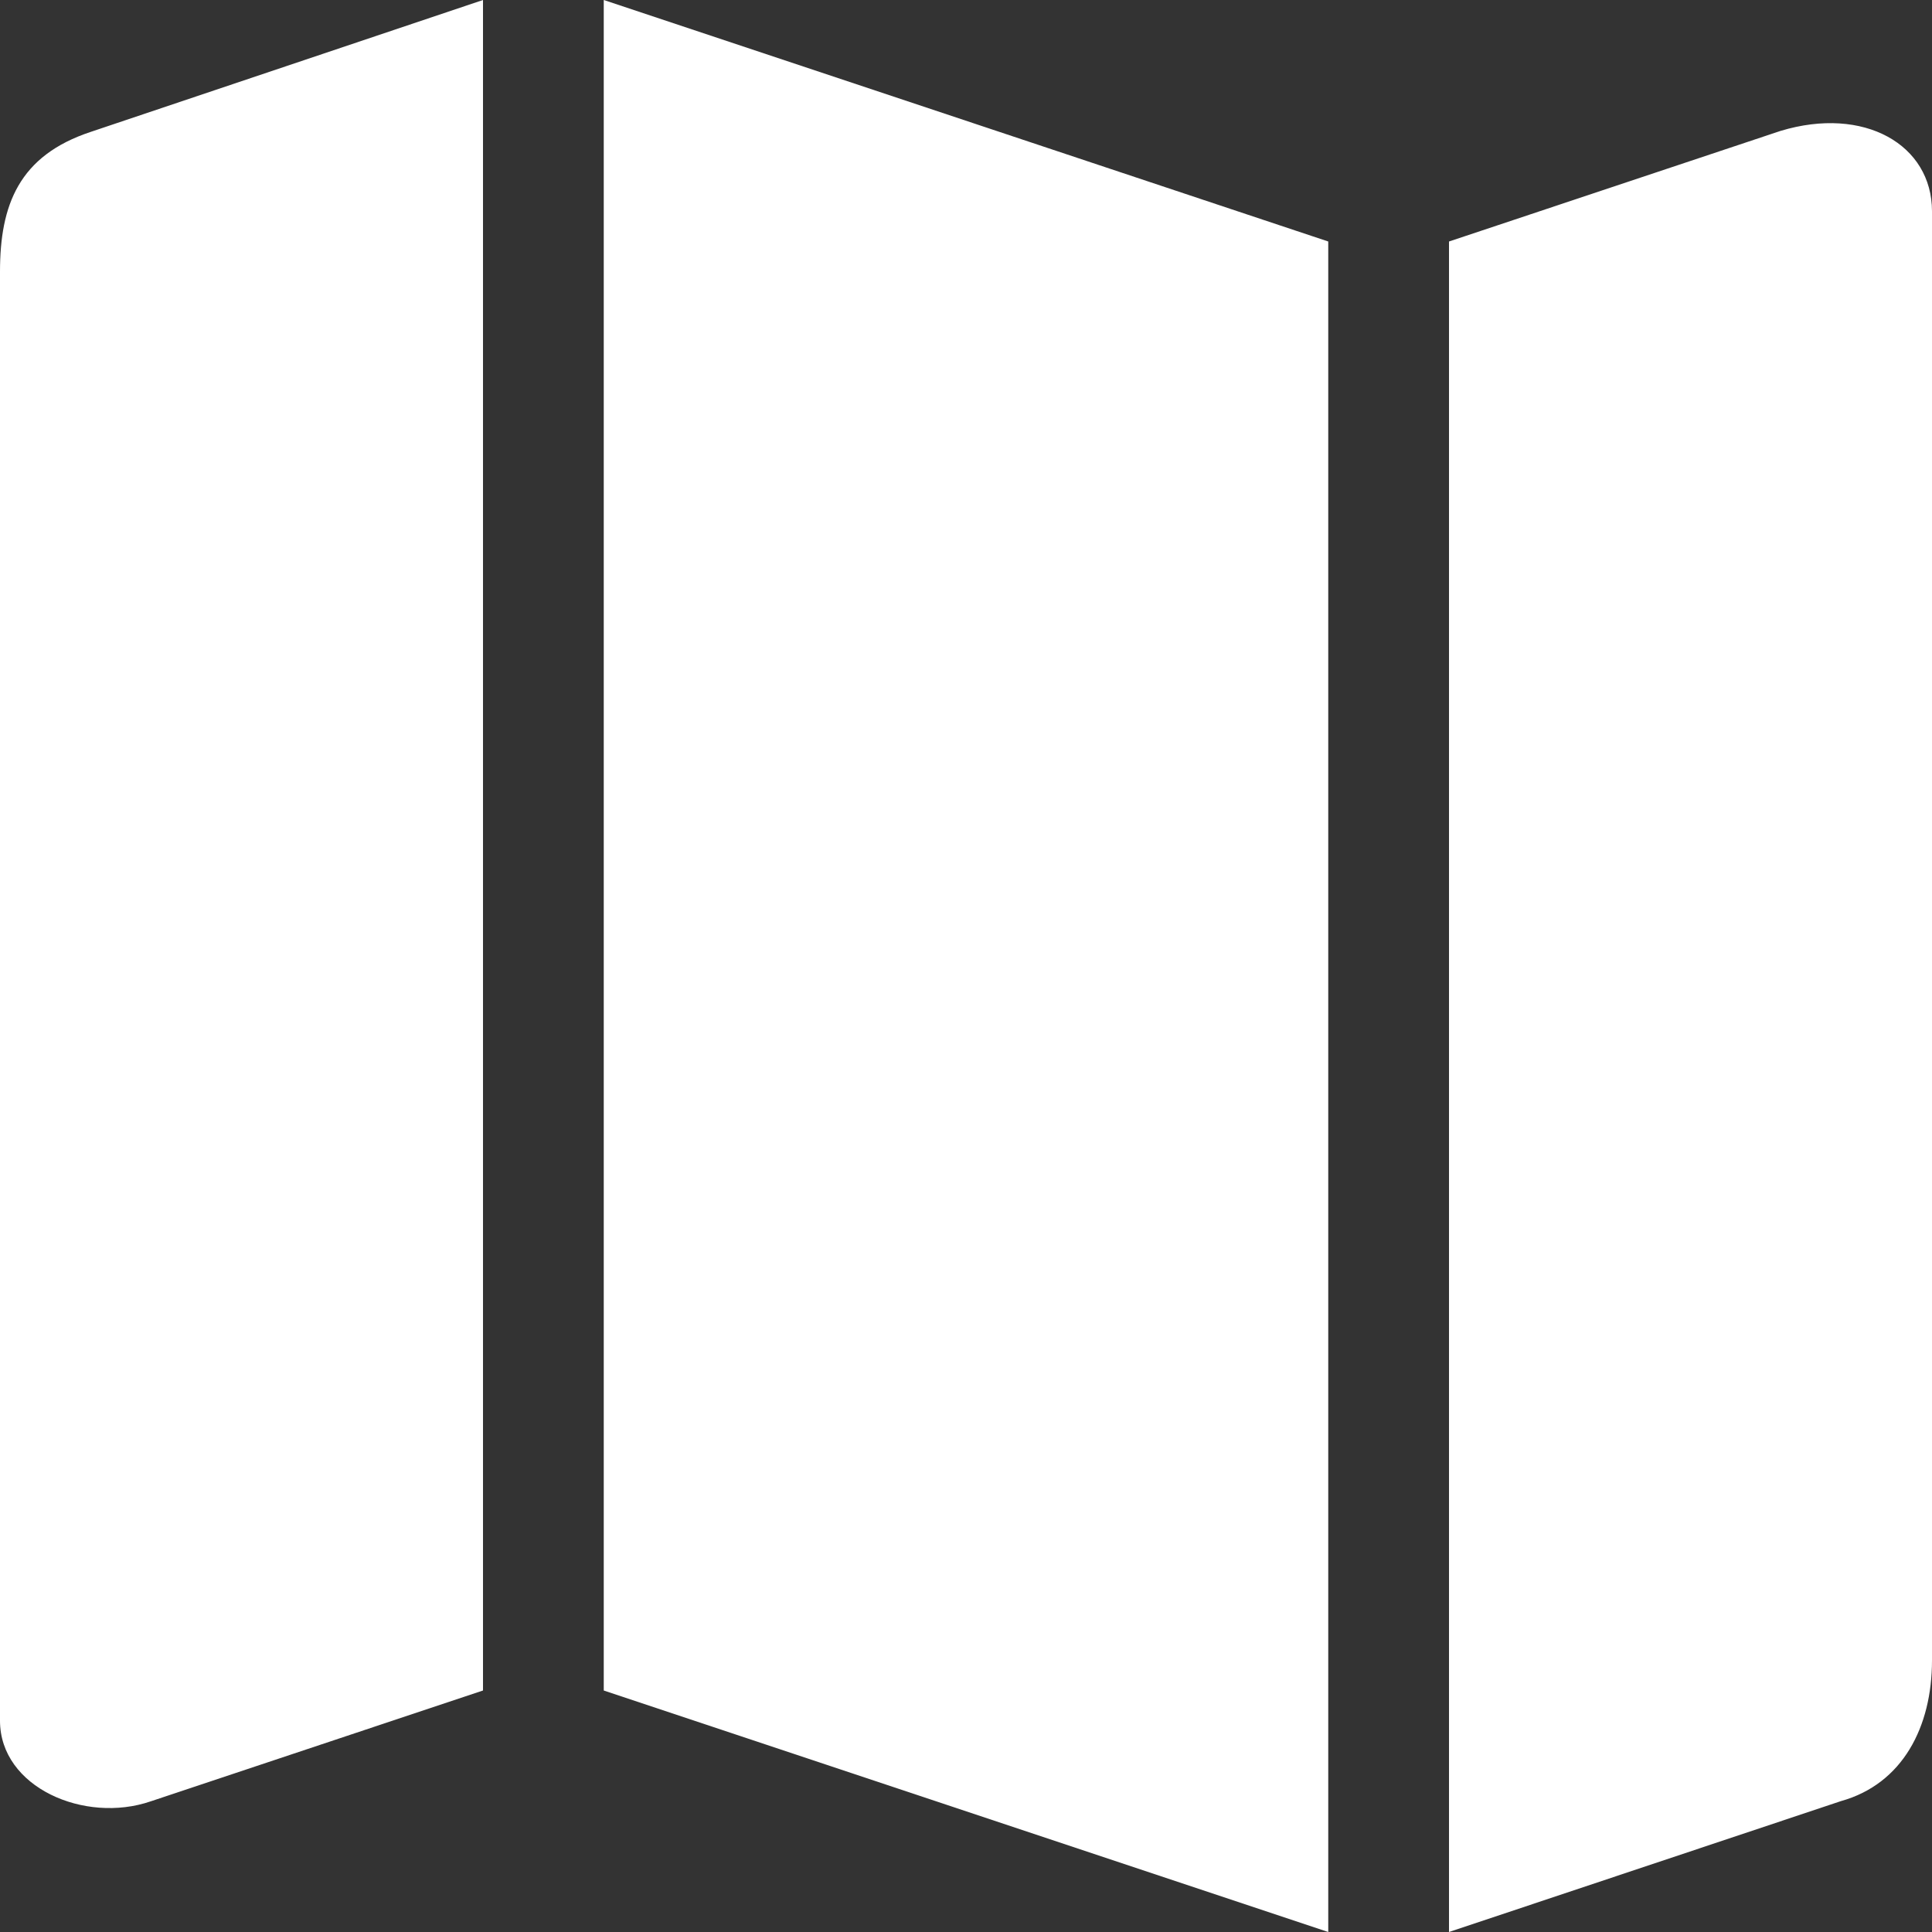 <svg xmlns="http://www.w3.org/2000/svg" xmlns:xlink="http://www.w3.org/1999/xlink" version="1.0" x="0px" y="0px" viewBox="0 0 32 32" enable-background="new 0 0 32 32" xml:space="preserve" aria-hidden="true" width="32px" height="32px" style="fill:url(#CerosGradient_id1f944f4b2);"><rect x="0" y="0" width="32" height="32" fill="#333333" stroke="none"/><defs><linearGradient class="cerosgradient" data-cerosgradient="true" id="CerosGradient_id1f944f4b2" gradientUnits="userSpaceOnUse" x1="50%" y1="100%" x2="50%" y2="0%"><stop offset="0%" stop-color="#FFFFFF"/><stop offset="100%" stop-color="#FFFFFF"/></linearGradient><linearGradient/></defs><path d="M10,0l12,4v28l-12-4V0z M8,0L1.504,2.184C0.312,2.578,0,3.395,0,4.5v24c0,1.105,1.402,1.711,2.496,1.336L8,28V0z   M29.492,2.168L24,4v28l6.492-2.168C31.512,29.547,32,28.605,32,27.5v-24C32,2.395,30.875,1.75,29.492,2.168z" style="fill:url(#CerosGradient_id1f944f4b2);"/></svg>